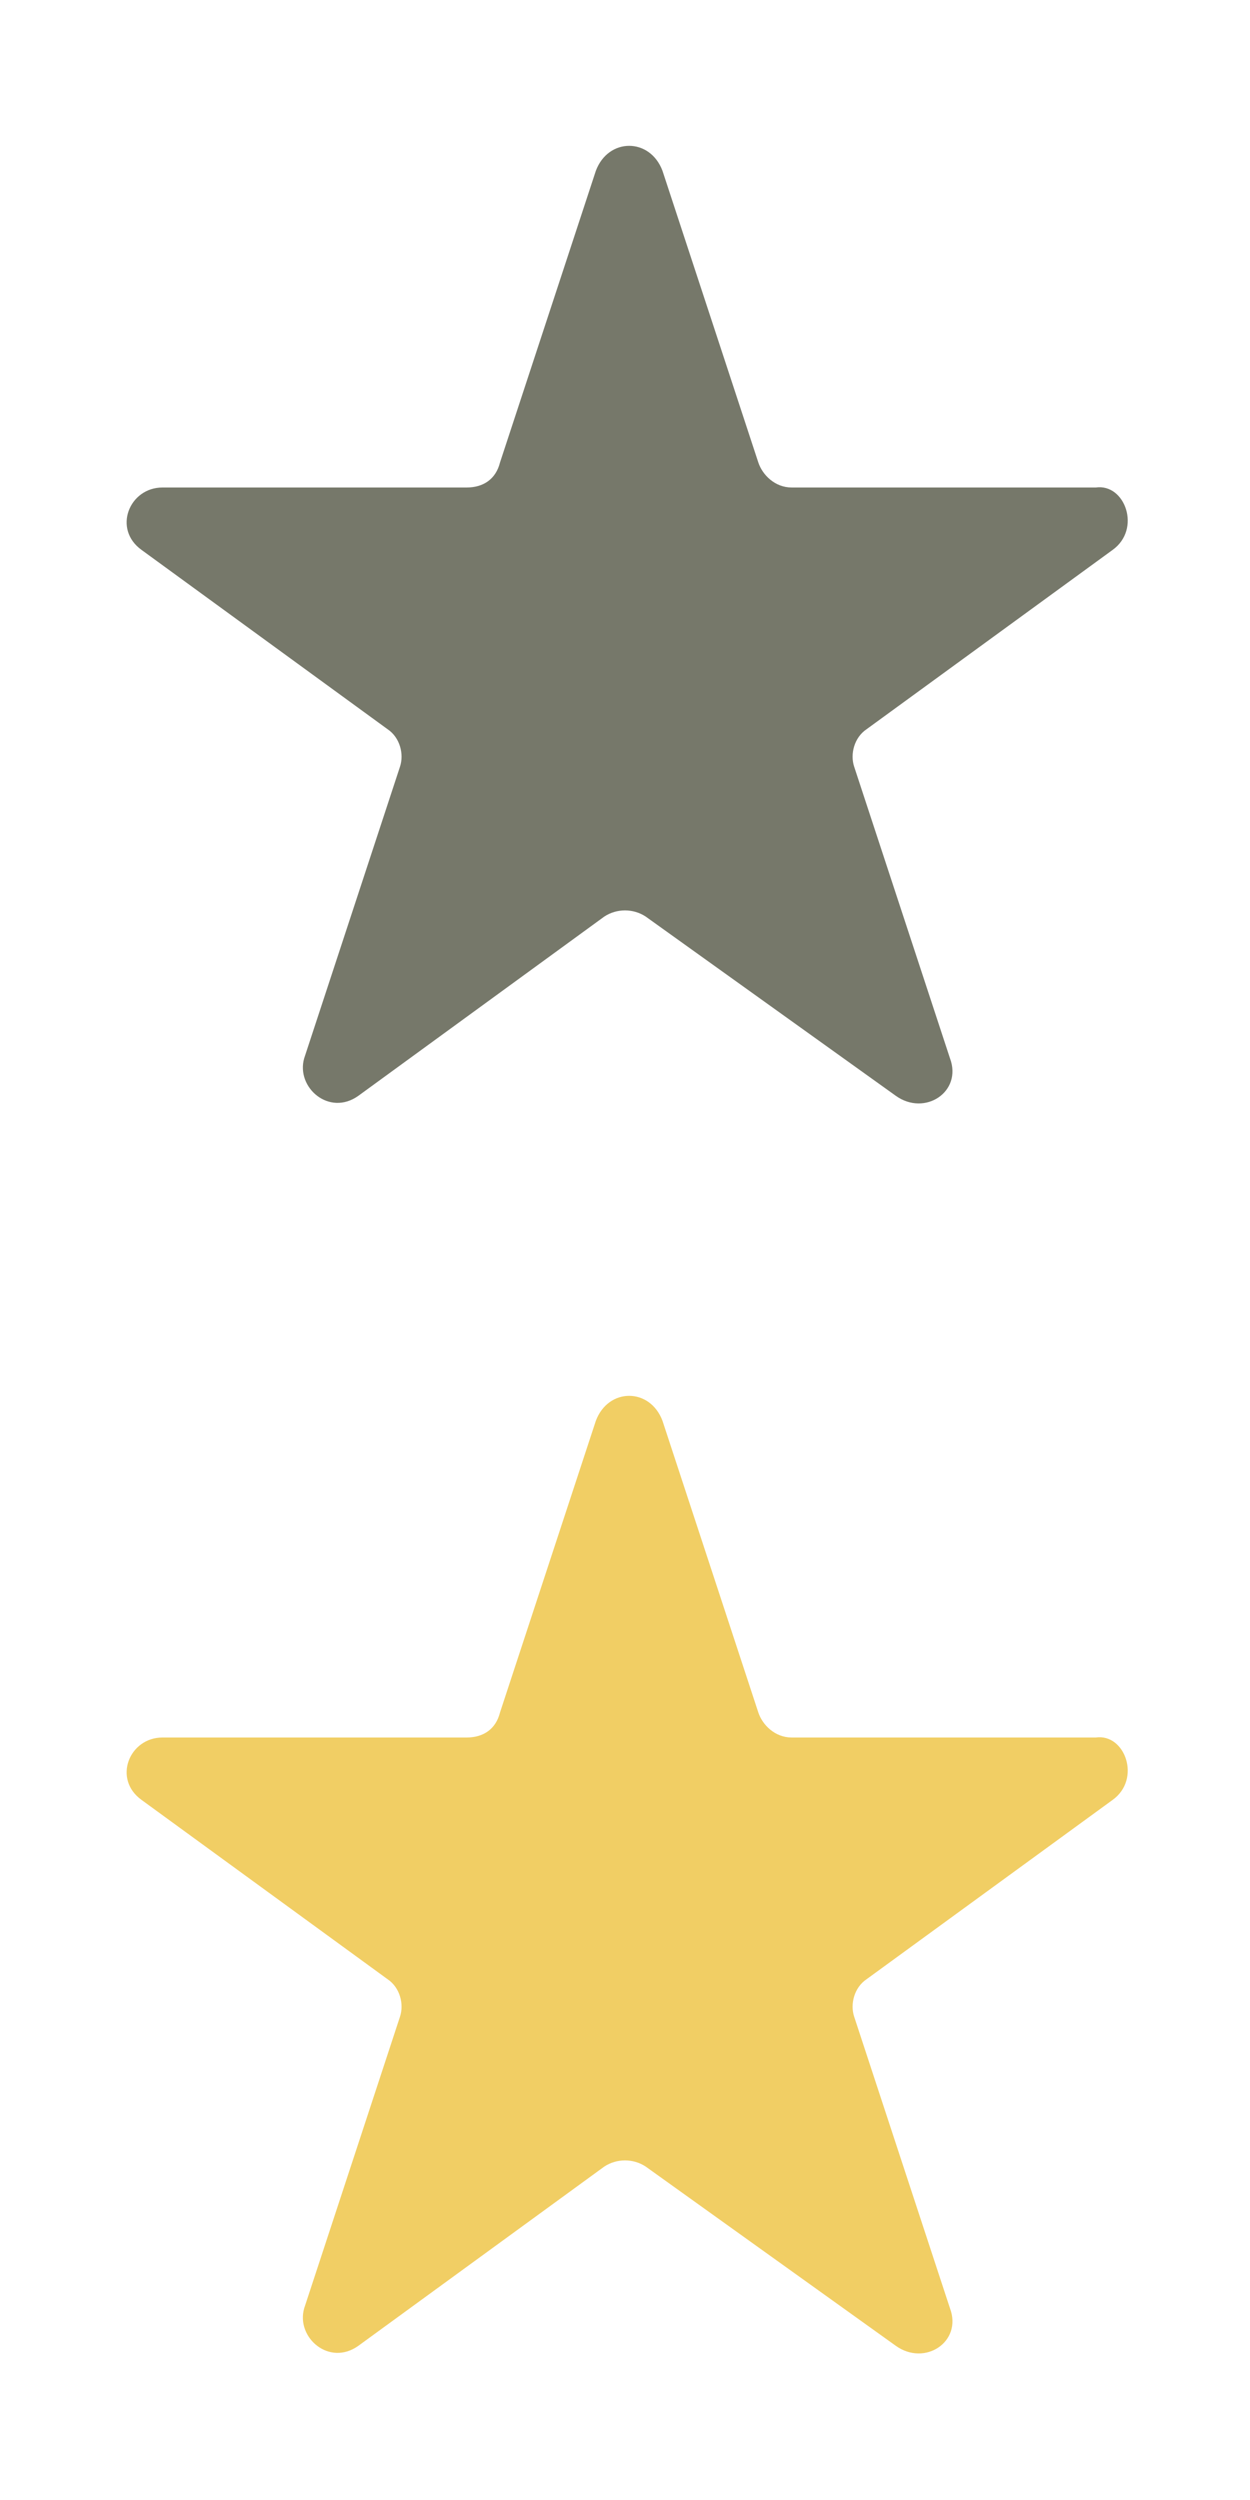 <?xml version="1.0" encoding="utf-8"?>
<!-- Generator: Adobe Illustrator 25.4.1, SVG Export Plug-In . SVG Version: 6.00 Build 0)  -->
<svg version="1.1" id="Layer_1" xmlns="http://www.w3.org/2000/svg" xmlns:xlink="http://www.w3.org/1999/xlink" x="0px" y="0px"
	 viewBox="0 0 30 60" style="enable-background:new 0 0 30 60;" xml:space="preserve">
<style type="text/css">
	.st0{fill:#76786A;}
	.st1{fill:#F1CE64;}
</style>
<path class="st0" d="M26.7,13.2l-5.9,4.3c-0.3,0.2-0.4,0.6-0.3,0.9l2.3,7c0.3,0.8-0.6,1.4-1.3,0.9L15.5,22c-0.3-0.2-0.7-0.2-1,0
	l-5.9,4.3c-0.7,0.5-1.5-0.2-1.3-0.9l2.3-7c0.1-0.3,0-0.7-0.3-0.9l-5.9-4.3c-0.7-0.5-0.3-1.5,0.5-1.5h7.3c0.4,0,0.7-0.2,0.8-0.6
	l2.3-7c0.3-0.8,1.3-0.8,1.6,0l2.3,7c0.1,0.3,0.4,0.6,0.8,0.6h7.3C27,11.6,27.4,12.7,26.7,13.2L26.7,13.2z"/>
<path class="st1" d="M26.7,43.2l-5.9,4.3c-0.3,0.2-0.4,0.6-0.3,0.9l2.3,7c0.3,0.8-0.6,1.4-1.3,0.9L15.5,52c-0.3-0.2-0.7-0.2-1,0
	l-5.9,4.3c-0.7,0.5-1.5-0.2-1.3-0.9l2.3-7c0.1-0.3,0-0.7-0.3-0.9l-5.9-4.3c-0.7-0.5-0.3-1.5,0.5-1.5h7.3c0.4,0,0.7-0.2,0.8-0.6
	l2.3-7c0.3-0.8,1.3-0.8,1.6,0l2.3,7c0.1,0.3,0.4,0.6,0.8,0.6h7.3C27,41.6,27.4,42.7,26.7,43.2L26.7,43.2z"/>
</svg>
